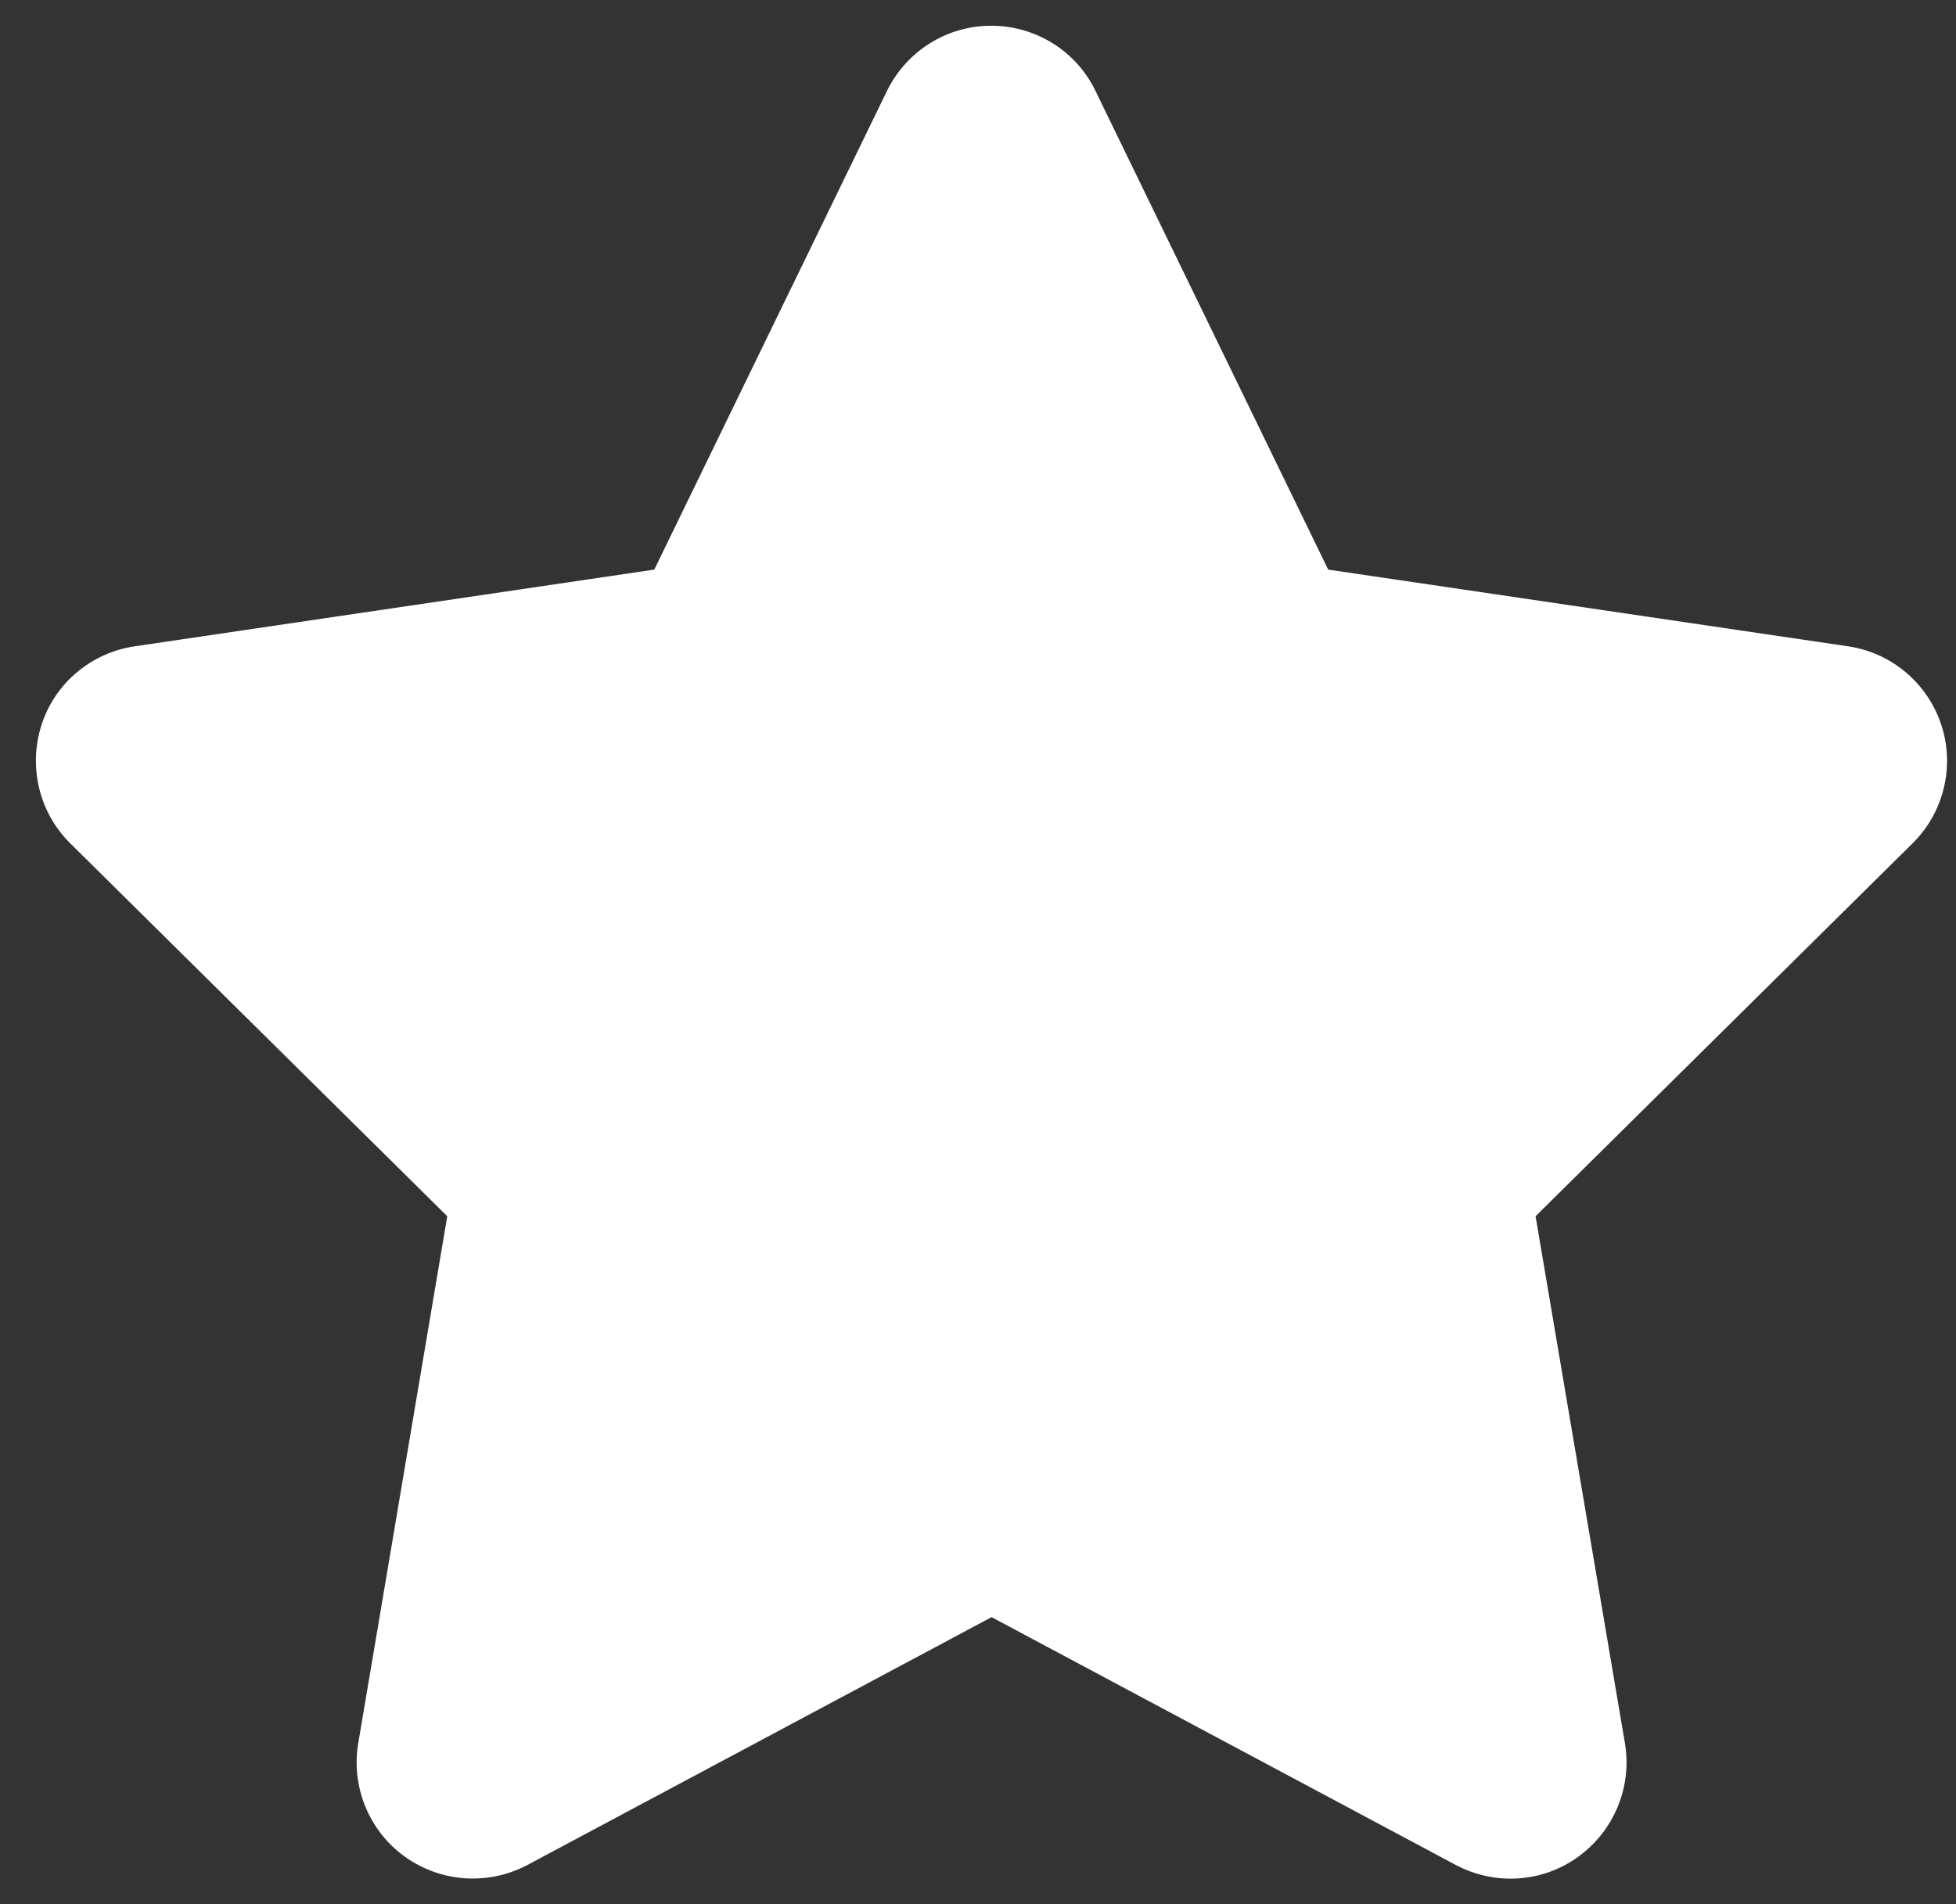 <?xml version="1.0" encoding="UTF-8"?> <svg xmlns="http://www.w3.org/2000/svg" width="38" height="37" viewBox="0 0 38 37" fill="none"><rect x="0" y="0" width="38" height="37" fill="#333333" stroke="none"/><path d="M21.282 1.766C20.909 0.992 20.122 0.5 19.257 0.5C18.392 0.5 17.612 0.992 17.232 1.766L12.711 11.068L2.614 12.559C1.77 12.685 1.067 13.276 0.807 14.084C0.547 14.893 0.758 15.786 1.362 16.384L8.689 23.633L6.959 33.877C6.819 34.721 7.17 35.579 7.866 36.078C8.562 36.577 9.484 36.641 10.243 36.24L19.264 31.423L28.285 36.24C29.044 36.641 29.966 36.584 30.662 36.078C31.358 35.572 31.709 34.721 31.569 33.877L29.832 23.633L37.159 16.384C37.763 15.786 37.981 14.893 37.714 14.084C37.447 13.276 36.751 12.685 35.907 12.559L25.803 11.068L21.282 1.766Z" fill="white"></path></svg> 